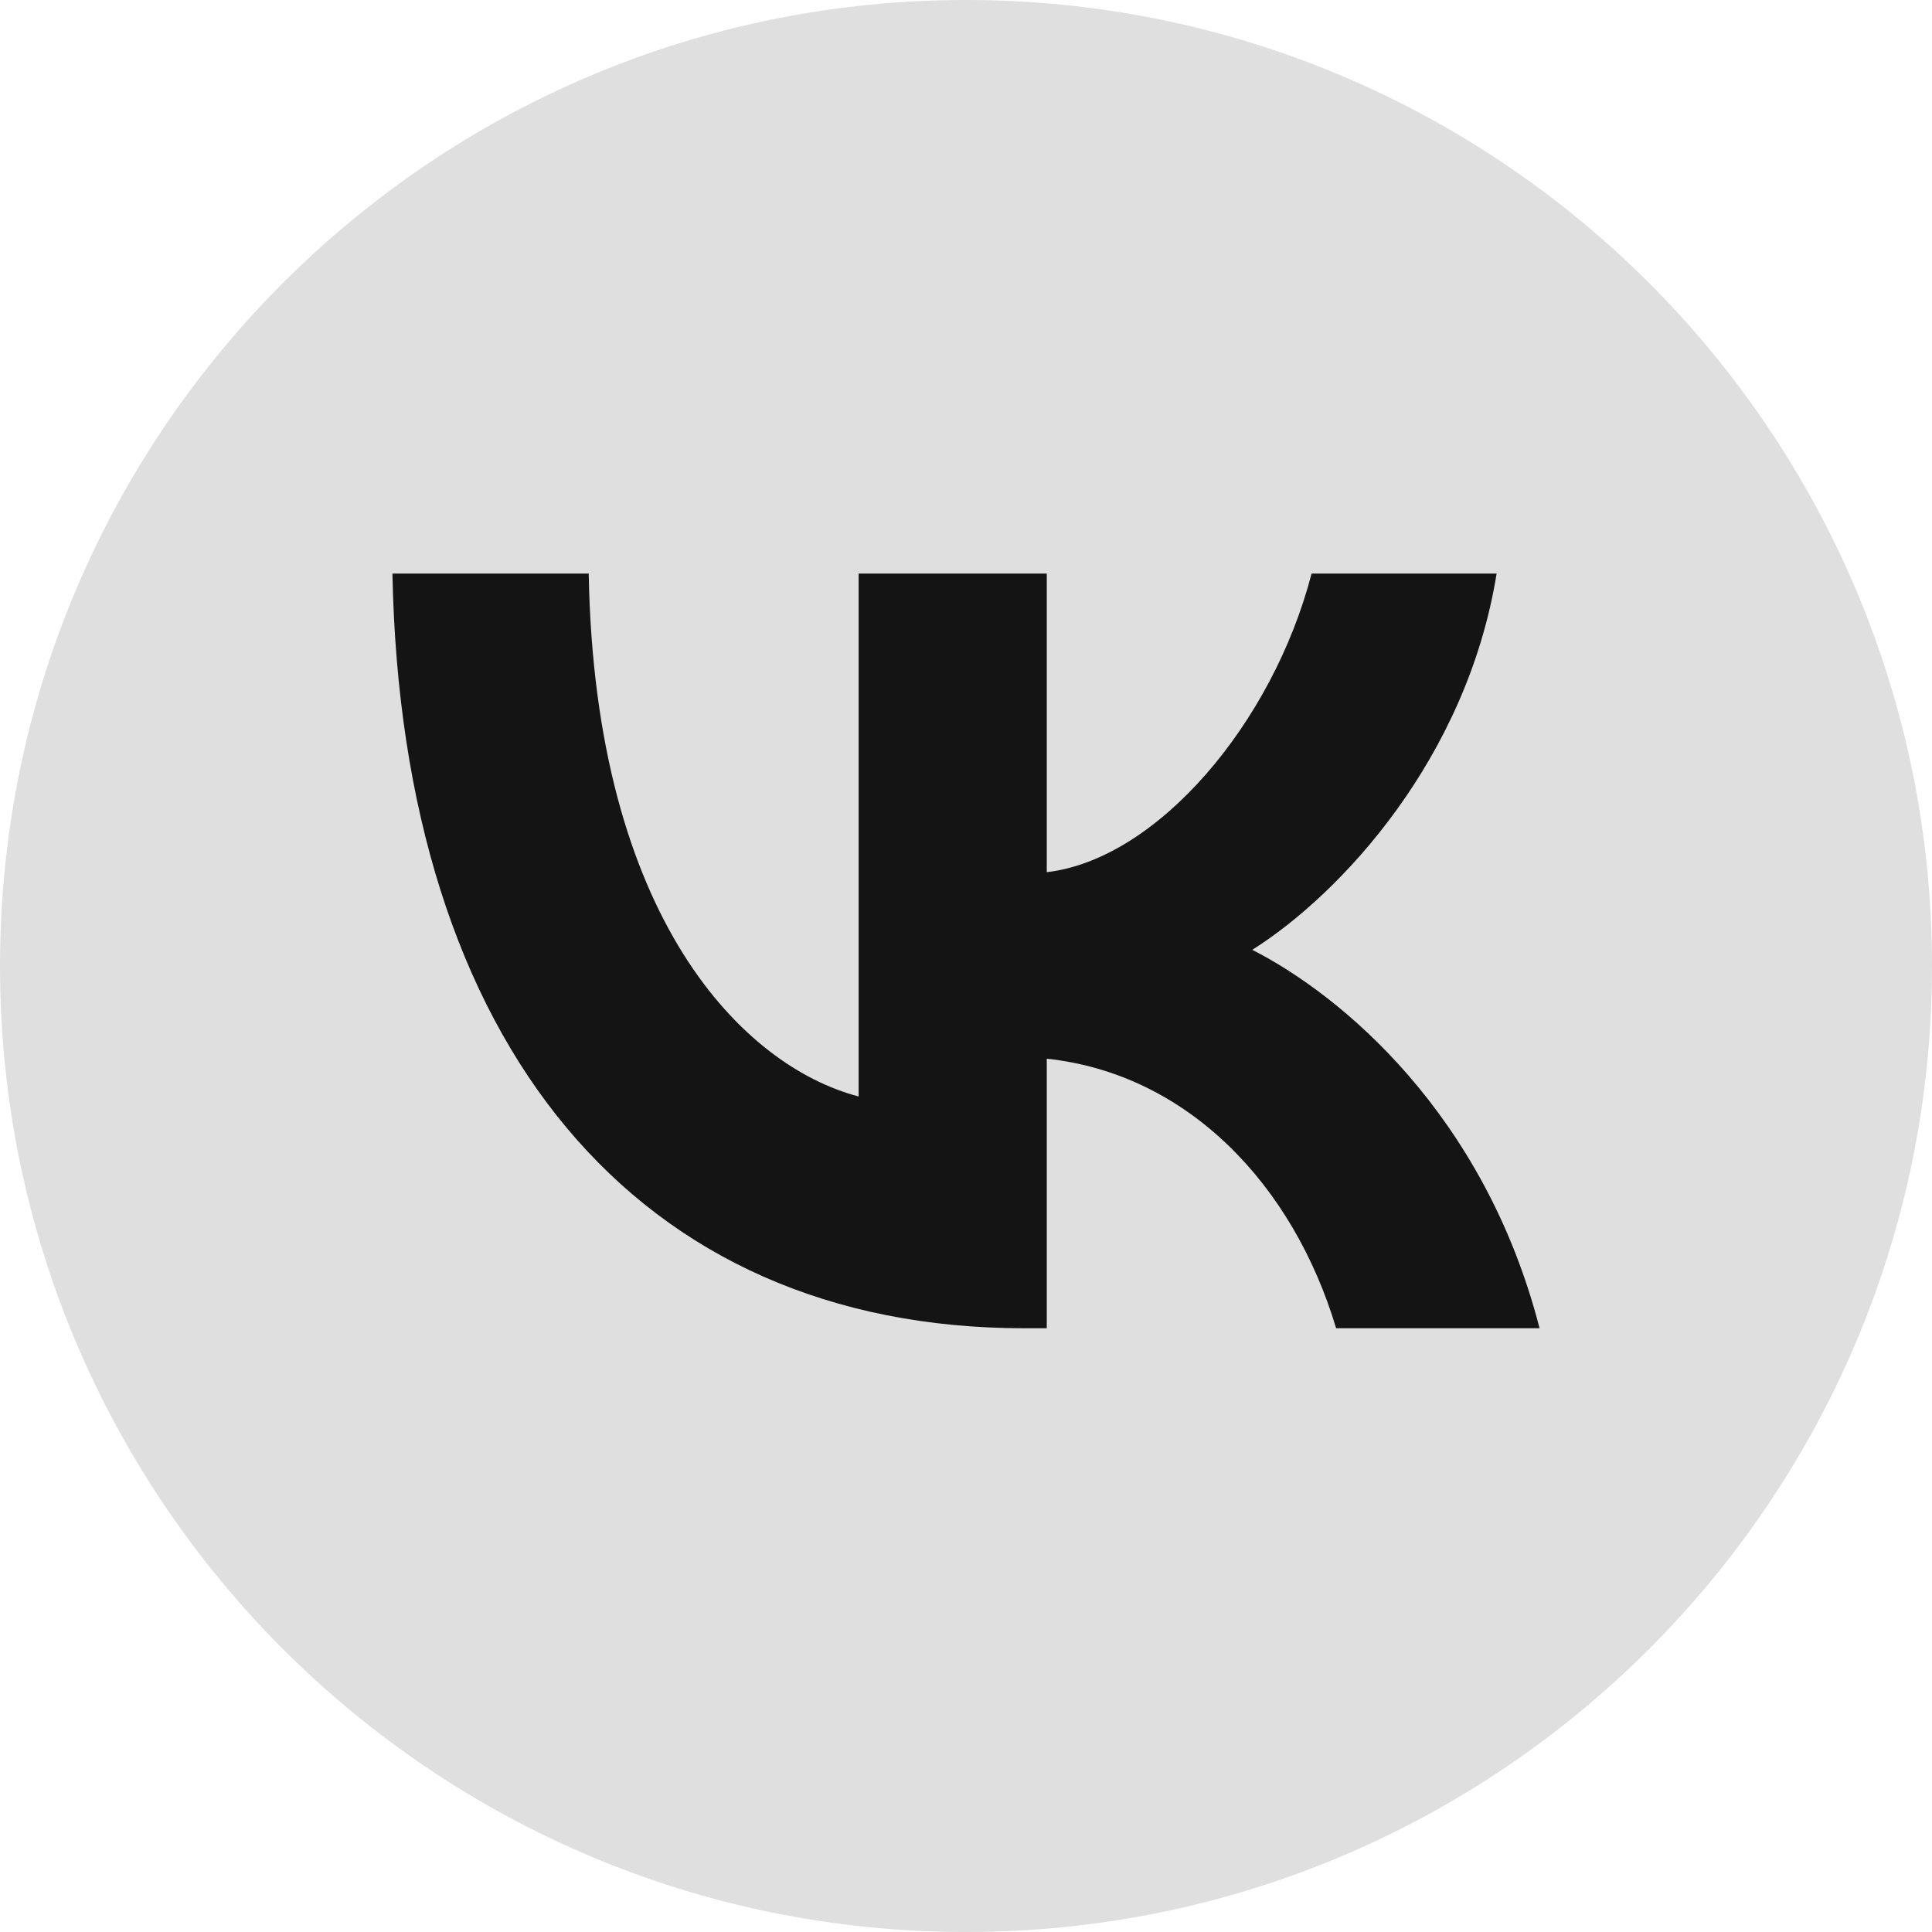 <?xml version="1.0" encoding="UTF-8"?> <svg xmlns="http://www.w3.org/2000/svg" width="64" height="64" viewBox="0 0 64 64" fill="none"><path d="M32 64C49.673 64 64 49.673 64 32C64 14.327 49.673 0 32 0C14.327 0 0 14.327 0 32C0 49.673 14.327 64 32 64Z" fill="#DFDFDF"></path><path d="M33.931 44C21.094 44 13.303 34.608 13 19H19.502C19.705 30.465 24.651 35.33 28.443 36.322V19H34.676V28.892C38.333 28.465 42.159 23.964 43.448 19H49.577C48.595 25.107 44.43 29.608 41.483 31.464C44.43 32.965 49.171 36.894 51 44H44.261C42.838 39.25 39.349 35.571 34.676 35.071V44H33.931Z" fill="#141414"></path></svg> 